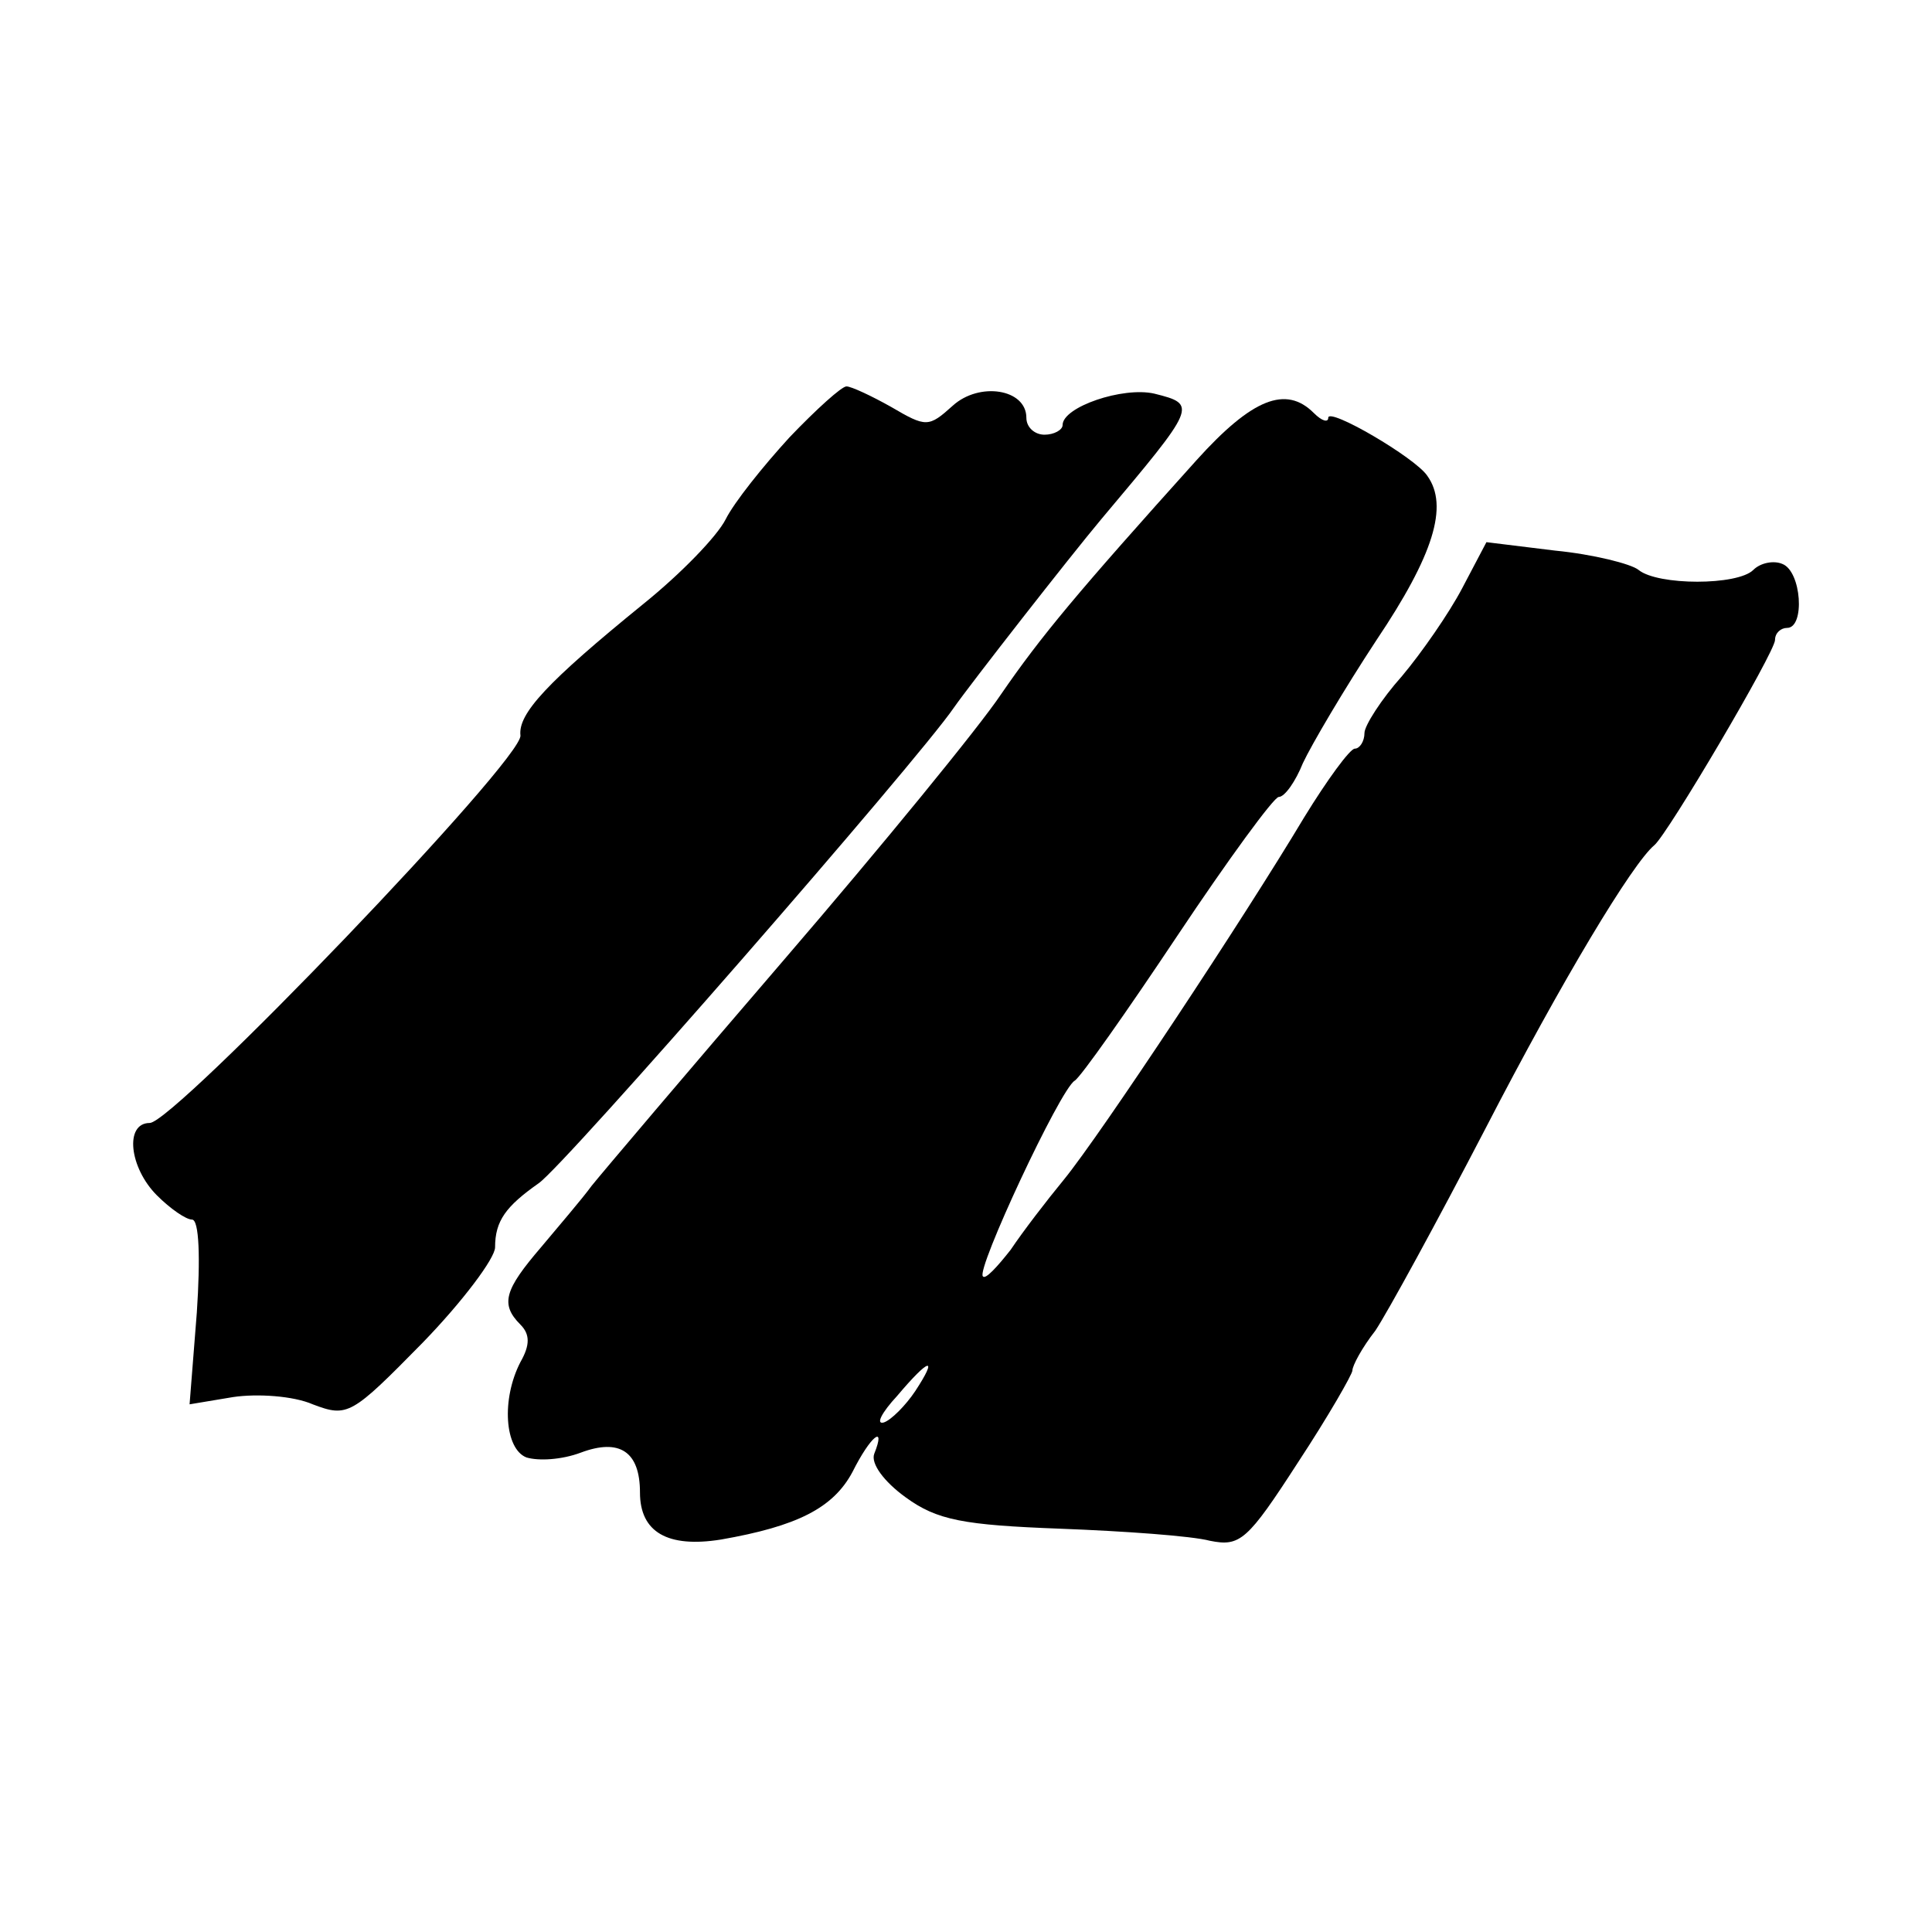 <?xml version="1.0" standalone="no"?>
<!DOCTYPE svg PUBLIC "-//W3C//DTD SVG 20010904//EN"
 "http://www.w3.org/TR/2001/REC-SVG-20010904/DTD/svg10.dtd">
<svg version="1.0" xmlns="http://www.w3.org/2000/svg"
 width="160pt" height="160pt" viewBox="0 0 160 160"
 preserveAspectRatio="xMidYMid meet">
<g transform="translate(0,160) scale(0.1,-0.1)"
fill="#000000" stroke="none">
<path d="M654 1238 c-22 -24 -46 -54 -53 -68 -7 -14 -37 -45 -68 -70 -80 -65
-104 -91 -102 -109 3 -19 -287 -321 -307 -321 -21 0 -17 -37 6 -60 11 -11 24
-20 29 -20 6 0 7 -32 4 -77 l-6 -76 36 6 c20 3 50 1 66 -6 29 -11 32 -9 91 51
33 34 60 70 60 79 0 22 9 34 36 53 21 14 314 350 344 394 14 20 96 125 122
156 79 94 80 95 44 104 -26 6 -76 -11 -76 -26 0 -4 -7 -8 -15 -8 -8 0 -15 6
-15 14 0 24 -39 30 -61 10 -20 -18 -22 -18 -51 -1 -16 9 -33 17 -37 17 -4 0
-25 -19 -47 -42z"/>
<path d="M991 1219 c-99 -110 -129 -146 -162 -194 -18 -27 -99 -126 -179 -219
-80 -93 -152 -178 -160 -188 -8 -11 -27 -33 -42 -51 -30 -35 -34 -47 -17 -64
8 -8 8 -17 0 -31 -16 -31 -13 -72 5 -79 10 -3 29 -2 45 4 32 12 49 1 49 -33 0
-33 23 -46 67 -39 63 11 93 26 109 56 15 30 28 40 18 15 -3 -8 8 -23 26 -36
26 -19 48 -23 128 -26 53 -2 109 -6 124 -10 25 -5 31 0 73 65 25 38 45 73 45
76 0 4 8 19 19 33 10 15 51 90 91 167 64 124 122 220 140 235 11 9 100 160
100 170 0 6 5 10 10 10 15 0 12 47 -4 53 -7 3 -18 1 -24 -5 -13 -13 -79 -13
-95 0 -6 5 -38 13 -69 16 l-57 7 -20 -38 c-11 -21 -34 -54 -50 -73 -17 -19
-31 -41 -31 -47 0 -7 -4 -13 -8 -13 -4 0 -23 -26 -42 -57 -49 -82 -168 -262
-199 -300 -14 -17 -34 -43 -44 -58 -11 -14 -21 -25 -23 -22 -6 5 64 155 76
162 5 3 43 57 85 120 42 63 80 115 84 115 5 0 14 13 20 28 7 15 34 61 61 102
47 70 60 111 42 136 -10 15 -82 57 -82 48 0 -4 -5 -3 -12 4 -23 23 -51 12 -97
-39z m-233 -771 c-8 -12 -20 -24 -26 -26 -7 -2 -2 8 11 22 27 32 34 33 15 4z"/>
</g>
</svg>

